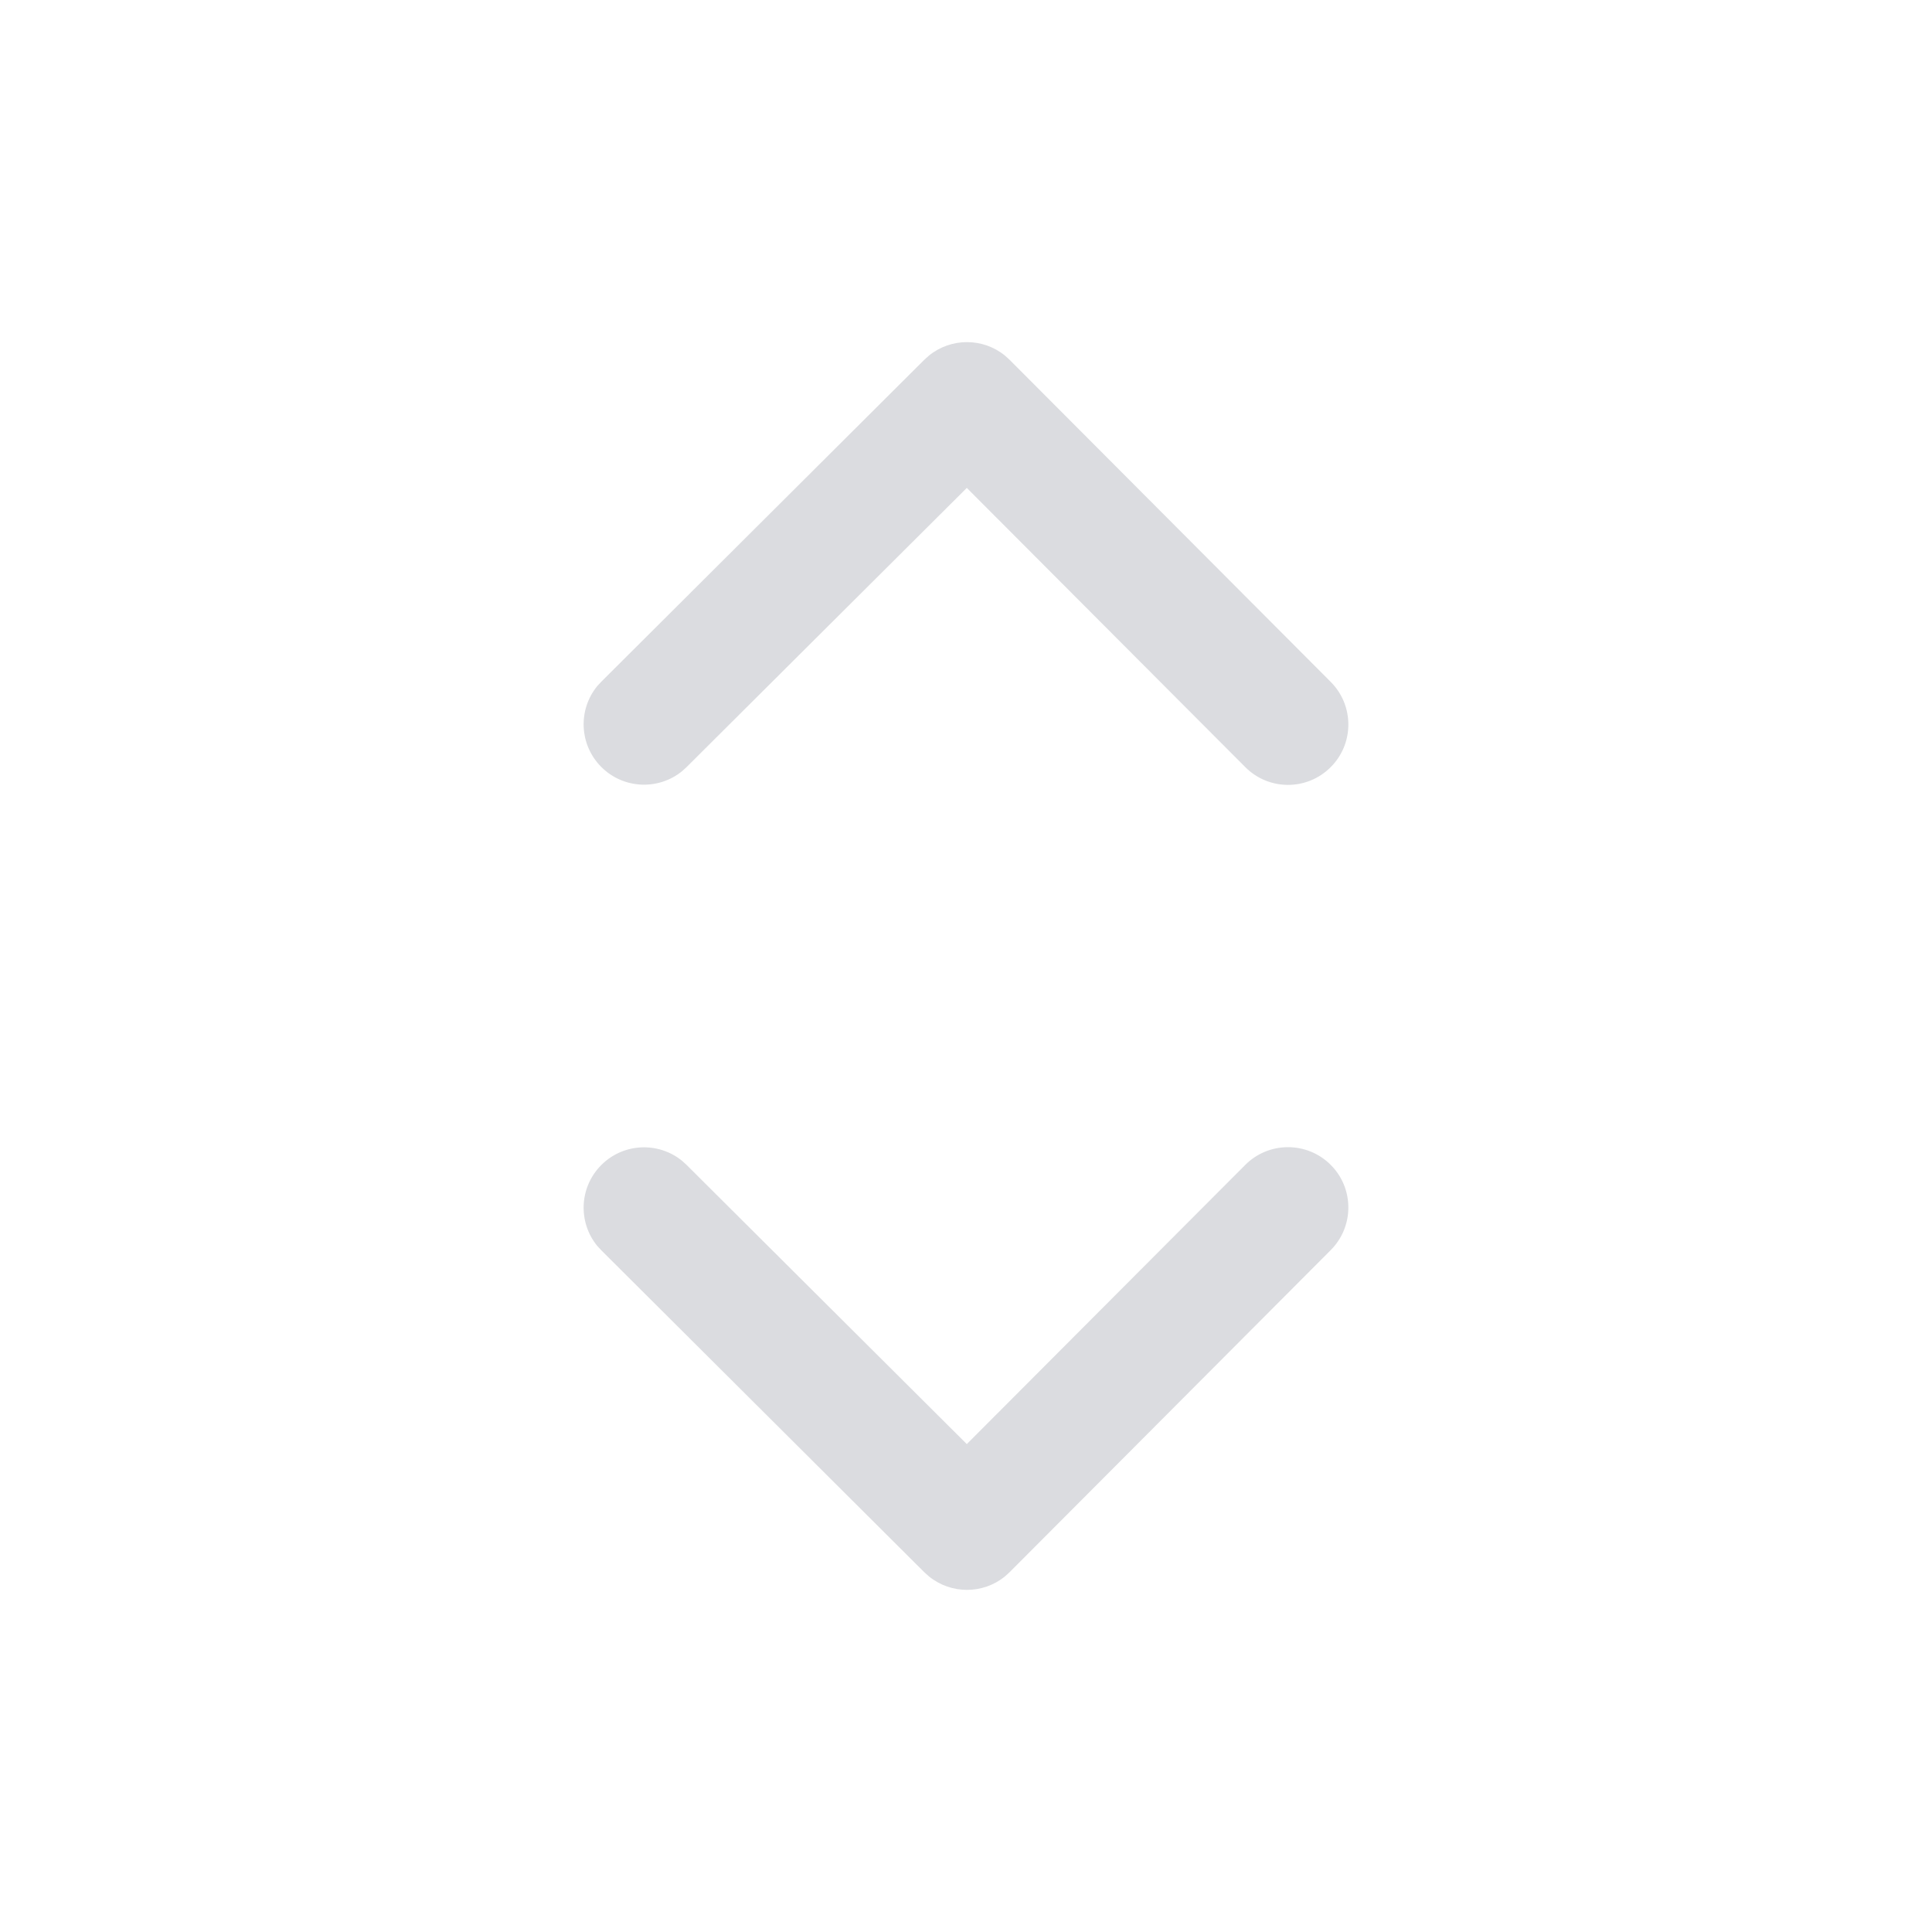 <svg width="24" height="24" viewBox="0 0 24 24" fill="none" xmlns="http://www.w3.org/2000/svg">
<g opacity="0.56">
<path d="M15.469 14.471C15.761 14.178 16.236 14.177 16.529 14.469C16.823 14.761 16.823 15.236 16.531 15.529L12.543 19.529L12.486 19.581C12.212 19.806 11.815 19.806 11.54 19.583L11.482 19.531L7.471 15.533L7.419 15.477C7.178 15.182 7.195 14.748 7.469 14.473C7.743 14.198 8.178 14.18 8.473 14.42L8.529 14.471L12.01 17.939L15.469 14.471ZM11.54 4.417C11.815 4.194 12.212 4.194 12.486 4.419L12.543 4.471L16.531 8.471C16.823 8.764 16.823 9.239 16.529 9.531C16.236 9.824 15.761 9.823 15.469 9.529L12.01 6.061L8.529 9.529L8.473 9.58C8.178 9.82 7.743 9.802 7.469 9.527C7.195 9.252 7.178 8.818 7.419 8.523L7.471 8.467L11.482 4.469L11.54 4.417Z" fill="#BFC1C7"/>
</g>
</svg>

